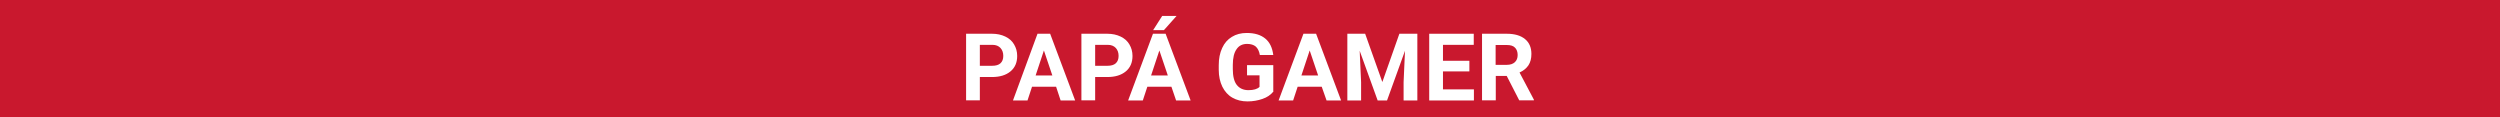 <?xml version="1.0" encoding="utf-8"?>
<!-- Generator: Adobe Illustrator 26.3.1, SVG Export Plug-In . SVG Version: 6.00 Build 0)  -->
<svg version="1.1" id="Capa_1" xmlns="http://www.w3.org/2000/svg" xmlns:xlink="http://www.w3.org/1999/xlink" x="0px" y="0px"
	 viewBox="0 0 1600 75" style="enable-background:new 0 0 1600 75;" xml:space="preserve">
<style type="text/css">
	.st0{fill:#C9182E;}
	.st1{fill:#FFFFFF;}
</style>
<rect y="0" class="st0" width="1600" height="75"/>
<g>
	<path class="st1" d="M627.1,49.2v15h-8.8V21.6h16.6c3.2,0,6,0.6,8.5,1.8s4.3,2.8,5.6,5c1.3,2.2,2,4.6,2,7.4c0,4.2-1.4,7.5-4.3,9.9
		c-2.9,2.4-6.8,3.6-11.9,3.6H627.1z M627.1,42.1h7.9c2.3,0,4.1-0.5,5.3-1.6c1.2-1.1,1.8-2.7,1.8-4.7c0-2.1-0.6-3.8-1.8-5.1
		s-2.9-2-5.1-2h-8.1V42.1z"/>
	<path class="st1" d="M675.9,55.5h-15.4l-2.9,8.8h-9.3L664,21.6h8.1l16,42.7h-9.3L675.9,55.5z M662.8,48.3h10.7l-5.4-16L662.8,48.3z
		"/>
	<path class="st1" d="M700.9,49.2v15h-8.8V21.6h16.6c3.2,0,6,0.6,8.5,1.8s4.3,2.8,5.6,5c1.3,2.2,2,4.6,2,7.4c0,4.2-1.4,7.5-4.3,9.9
		c-2.9,2.4-6.8,3.6-11.9,3.6H700.9z M700.9,42.1h7.9c2.3,0,4.1-0.5,5.3-1.6c1.2-1.1,1.8-2.7,1.8-4.7c0-2.1-0.6-3.8-1.8-5.1
		s-2.9-2-5.1-2h-8.1V42.1z"/>
	<path class="st1" d="M749.7,55.5h-15.4l-2.9,8.8H722l15.9-42.7h8.1l16,42.7h-9.3L749.7,55.5z M736.7,48.3h10.7l-5.4-16L736.7,48.3z
		 M743.8,10.2h9.2l-8.1,9.1H738L743.8,10.2z"/>
	<path class="st1" d="M814.7,58.9c-1.6,1.9-3.8,3.4-6.7,4.4s-6.1,1.6-9.6,1.6c-3.7,0-6.9-0.8-9.7-2.4s-4.9-4-6.4-7
		c-1.5-3.1-2.3-6.7-2.3-10.8v-2.9c0-4.3,0.7-7.9,2.2-11.1c1.4-3.1,3.5-5.5,6.2-7.1c2.7-1.7,5.9-2.5,9.5-2.5c5.1,0,9,1.2,11.9,3.6
		c2.9,2.4,4.5,5.9,5.1,10.5h-8.6c-0.4-2.4-1.3-4.2-2.6-5.4c-1.3-1.1-3.2-1.7-5.5-1.7c-3,0-5.3,1.1-6.8,3.4c-1.6,2.2-2.4,5.6-2.4,10
		v2.7c0,4.5,0.8,7.9,2.5,10.1s4.2,3.4,7.5,3.4c3.3,0,5.7-0.7,7.1-2.1v-7.4h-8v-6.5h16.8V58.9z"/>
	<path class="st1" d="M845.9,55.5h-15.4l-2.9,8.8h-9.3l15.9-42.7h8.1l16,42.7h-9.3L845.9,55.5z M832.9,48.3h10.7l-5.4-16L832.9,48.3
		z"/>
	<path class="st1" d="M873.7,21.6l11,30.9l10.9-30.9h11.5v42.7h-8.8V52.6l0.9-20.1l-11.5,31.8h-6l-11.5-31.8l0.9,20.1v11.7h-8.8
		V21.6H873.7z"/>
	<path class="st1" d="M940.4,45.7h-16.9v11.5h19.8v7.1h-28.6V21.6h28.5v7.1h-19.7v10.2h16.9V45.7z"/>
	<path class="st1" d="M964.3,48.6h-7v15.6h-8.8V21.6h15.8c5,0,8.9,1.1,11.7,3.4c2.7,2.2,4.1,5.4,4.1,9.5c0,2.9-0.6,5.3-1.9,7.3
		c-1.3,1.9-3.2,3.5-5.7,4.6l9.2,17.4v0.4h-9.4L964.3,48.6z M957.3,41.5h7.1c2.2,0,3.9-0.6,5.1-1.7c1.2-1.1,1.8-2.7,1.8-4.6
		c0-2-0.6-3.6-1.7-4.7c-1.1-1.2-2.9-1.7-5.3-1.7h-7.1V41.5z"/>
</g>
</svg>
